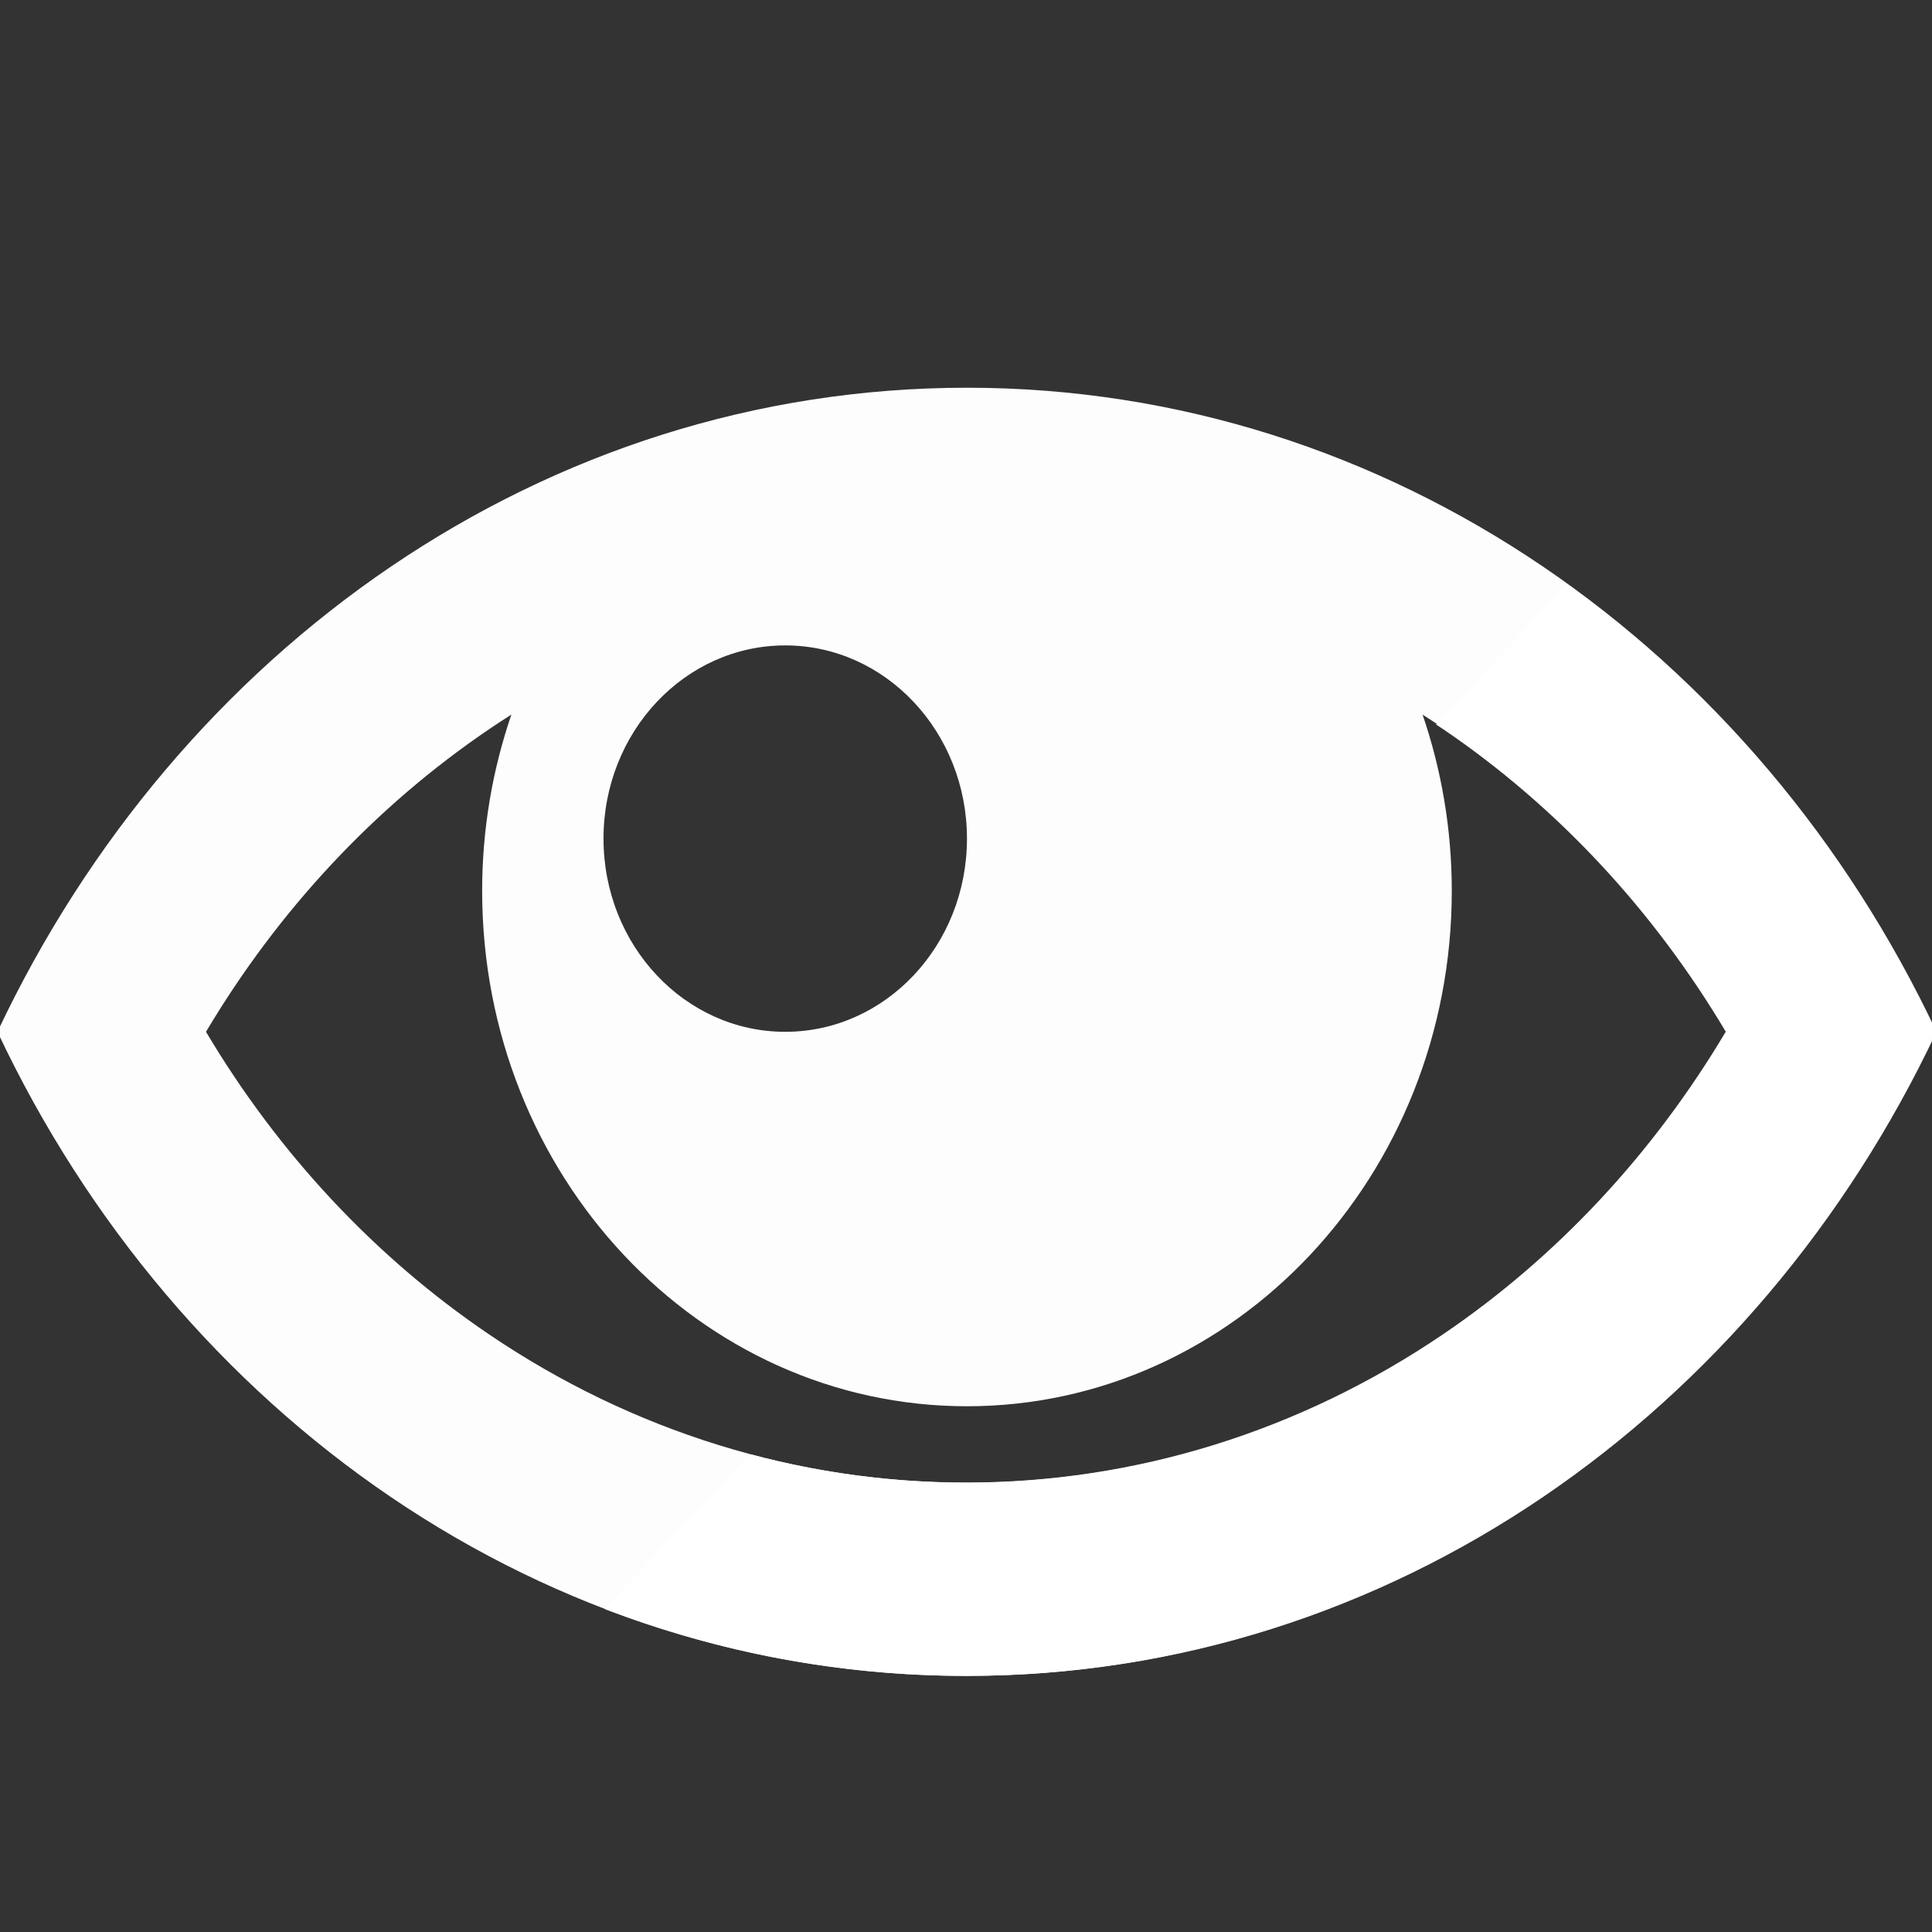 <?xml version="1.0" encoding="UTF-8" standalone="no"?>
<!-- Created with Inkscape (http://www.inkscape.org/) -->

<svg
   xmlns:dc="http://purl.org/dc/elements/1.1/"
   xmlns:cc="http://creativecommons.org/ns#"
   xmlns:rdf="http://www.w3.org/1999/02/22-rdf-syntax-ns#"
   xmlns:svg="http://www.w3.org/2000/svg"
   xmlns="http://www.w3.org/2000/svg"
   xmlns:sodipodi="http://sodipodi.sourceforge.net/DTD/sodipodi-0.dtd"
   xmlns:inkscape="http://www.inkscape.org/namespaces/inkscape"
   width="16px"
   height="16px"
   viewBox="0 0 16 16"
   version="1.1"
   id="SVGRoot"
   inkscape:version="0.92.5 (2060ec1f9f, 2020-04-08)"
   sodipodi:docname="Open.svg">
  <rect x="0" y="0" width="16" height="16" fill="#333333" stroke="none"/>
  <defs
     id="defs820" />
  <sodipodi:namedview
     id="base"
     pagecolor="#ffffff"
     bordercolor="#666666"
     borderopacity="1.0"
     inkscape:pageopacity="0.0"
     inkscape:pageshadow="2"
     inkscape:zoom="45.254834"
     inkscape:cx="2.6774157"
     inkscape:cy="5.7091316"
     inkscape:document-units="px"
     inkscape:current-layer="layer1"
     showgrid="false"
     inkscape:window-width="1920"
     inkscape:window-height="1016"
     inkscape:window-x="0"
     inkscape:window-y="27"
     inkscape:window-maximized="1"
     inkscape:grid-bbox="true"
     inkscape:pagecheckerboard="true" />
  <g
     inkscape:label="Layer 1"
     inkscape:groupmode="layer"
     id="layer1">
    <path
       inkscape:connector-curvature="0"
       d="m 12.979,4.844 -1.086,1.156 c 0.02,0.013 0.04,0.026 0.059,0.039 0.942,0.64 1.74,1.497 2.34,2.505 -0.6,1.009 -1.398,1.866 -2.34,2.505 -1.184,0.804 -2.551,1.229 -3.953,1.229 -0.605,0 -1.204,-0.079 -1.785,-0.234 l -1.204,1.282 c 0.935,0.358 1.941,0.553 2.989,0.553 3.497,0 6.528,-2.168 8.018,-5.334 C 15.312,7.046 14.261,5.772 12.979,4.844 Z"
       id="path9"
       style="stroke-width:0.032;fill:#ffffff;fill-opacity:1" />
    <path
       inkscape:connector-curvature="0"
       d="m 8.008,3.211 c -3.502,0 -6.537,2.168 -8.029,5.334 1.492,3.167 4.527,5.334 8.029,5.334 3.502,0 6.537,-2.168 8.029,-5.334 C 14.545,5.379 11.51,3.211 8.008,3.211 Z m 3.959,2.829 c 0.943,0.64 1.743,1.497 2.343,2.505 -0.6,1.009 -1.4,1.866 -2.343,2.505 -1.185,0.804 -2.554,1.229 -3.959,1.229 -1.404,0 -2.773,-0.425 -3.959,-1.229 C 3.106,10.411 2.306,9.554 1.706,8.545 2.306,7.536 3.106,6.68 4.049,6.04 4.11,5.998 4.172,5.958 4.235,5.918 4.079,6.374 3.993,6.865 3.993,7.378 c 0,2.357 1.797,4.268 4.015,4.268 2.217,0 4.015,-1.911 4.015,-4.268 0,-0.513 -0.086,-1.005 -0.242,-1.46 0.062,0.04 0.124,0.08 0.186,0.122 z M 8.008,6.945 c 0,0.884 -0.674,1.6 -1.505,1.6 -0.831,0 -1.505,-0.716 -1.505,-1.6 0,-0.884 0.674,-1.6 1.505,-1.6 0.831,0 1.505,0.717 1.505,1.6 z"
       id="path5-3"
       style="stroke-width:0.032;fill:#ffffff;fill-opacity:1;opacity:0.99" />
  </g>
</svg>
